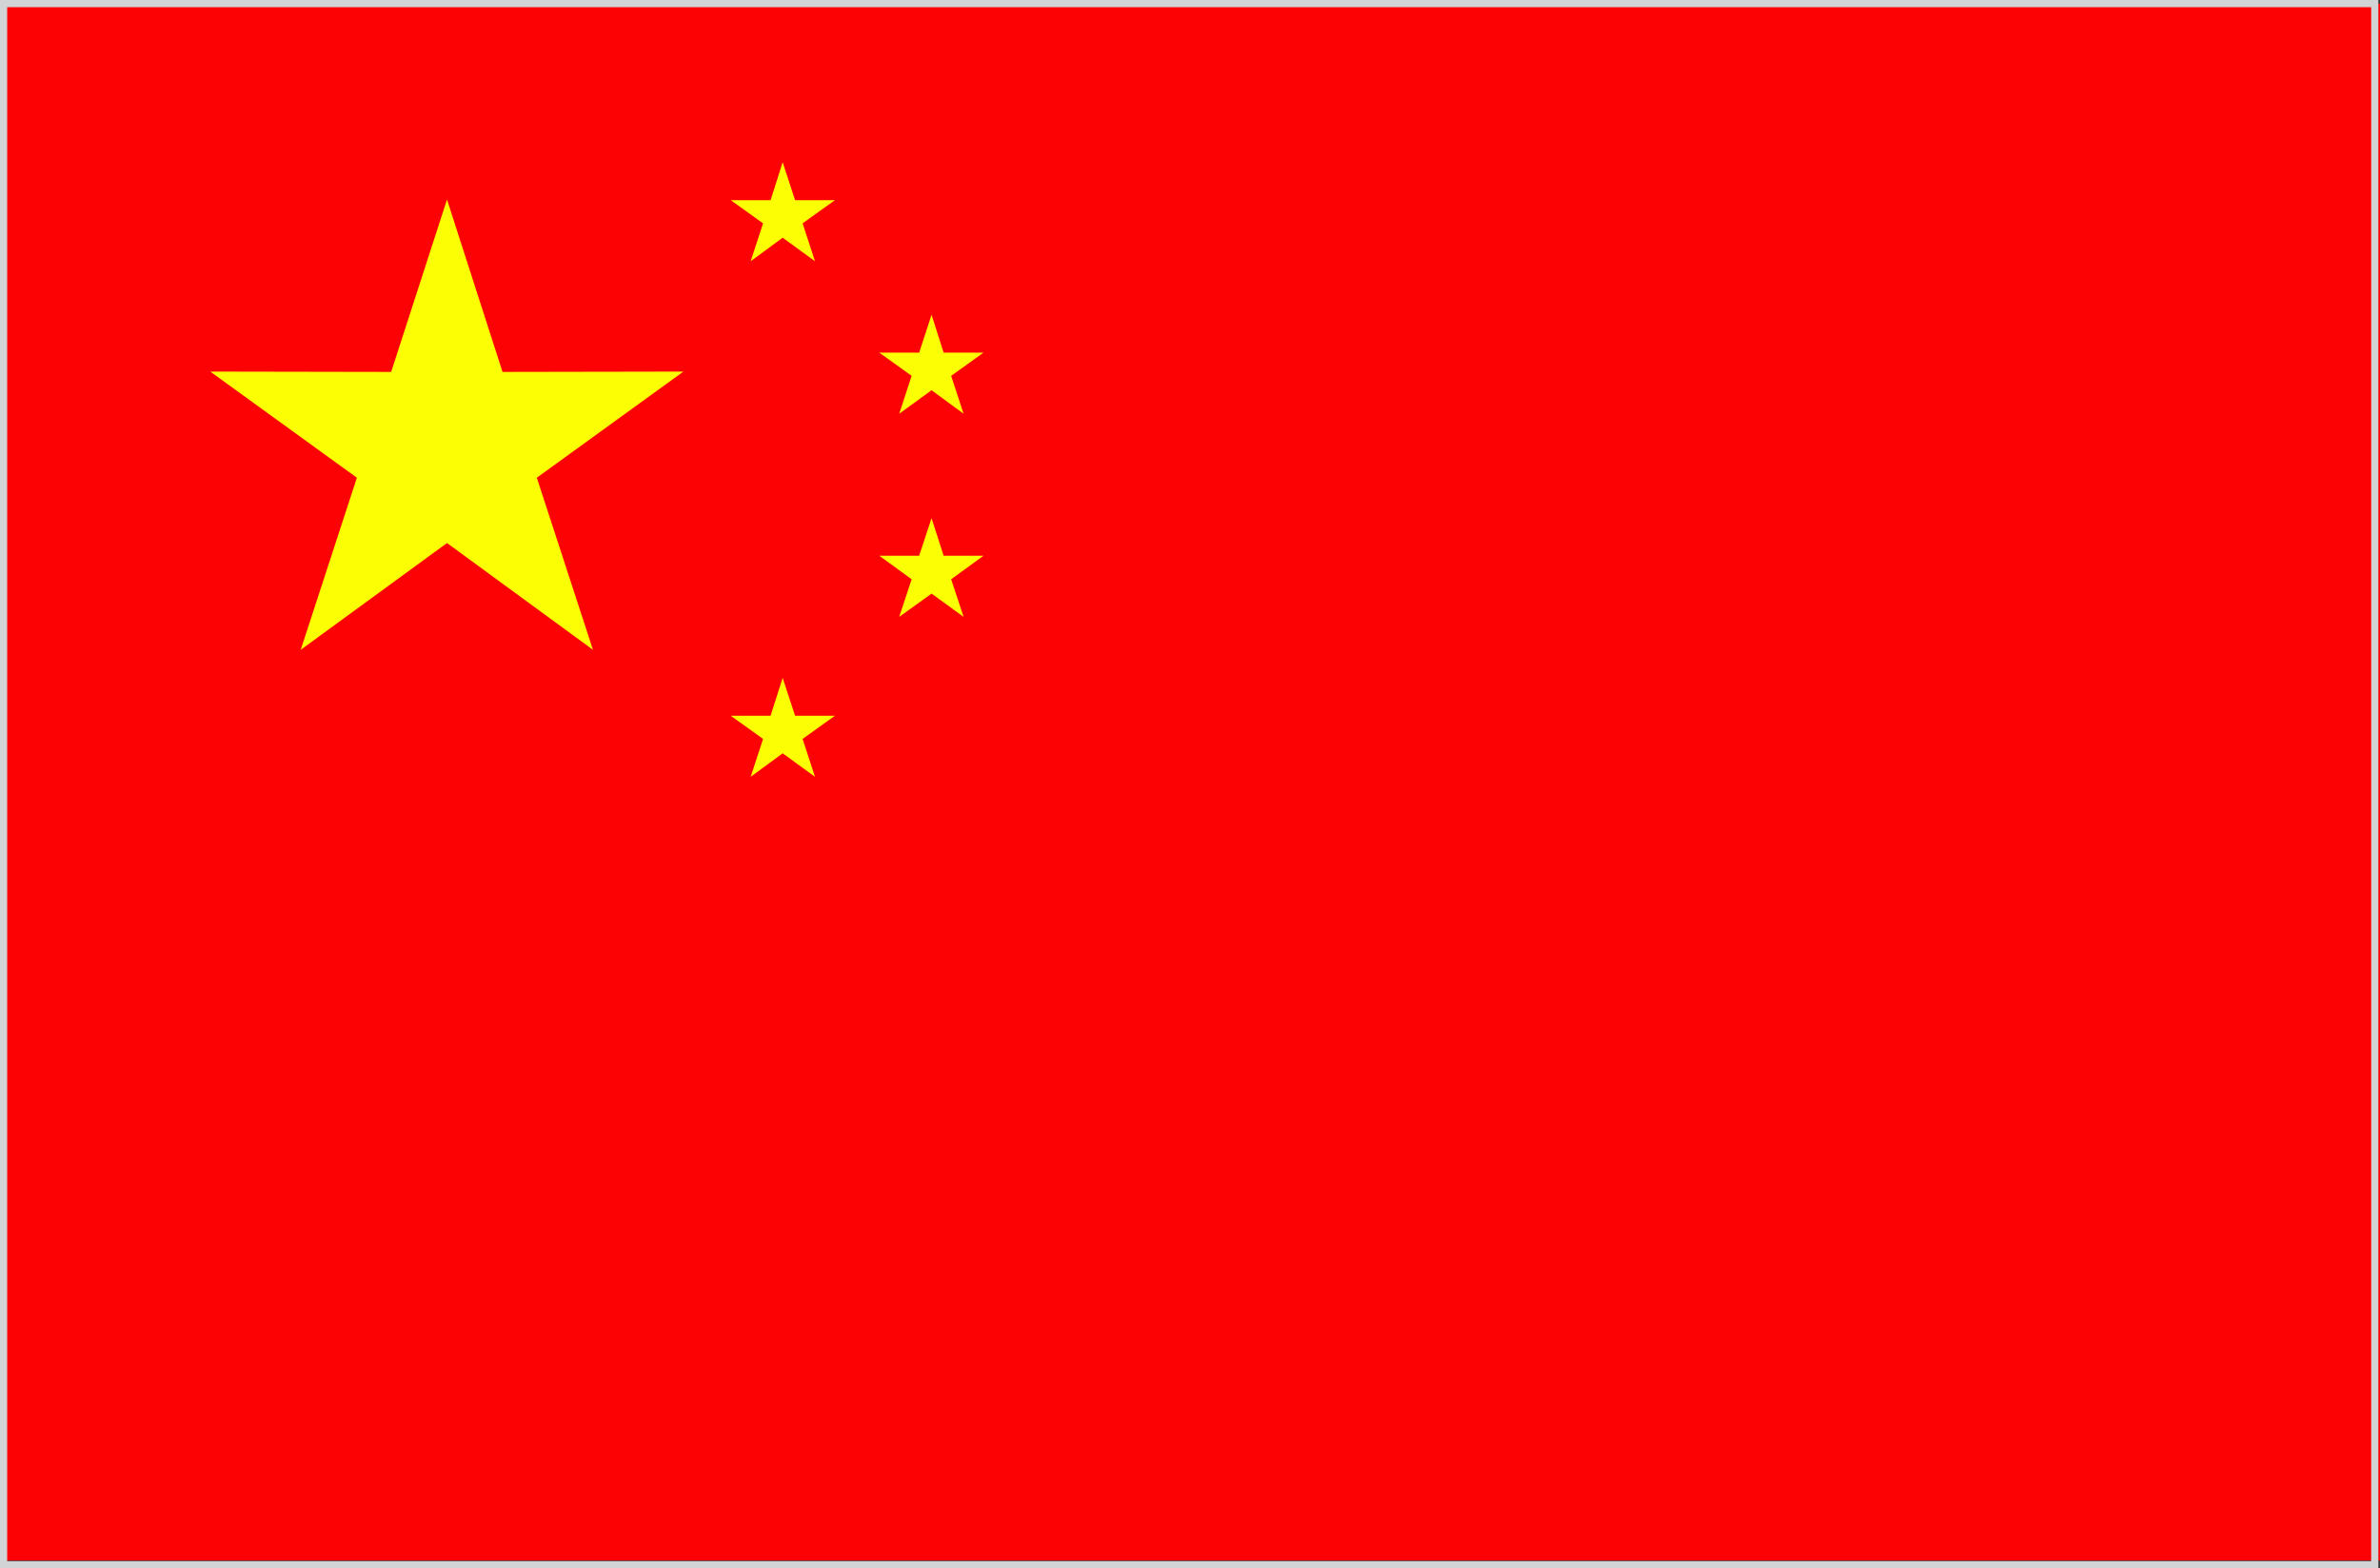 <svg xmlns="http://www.w3.org/2000/svg" viewBox="0 0 72.89 48.03"><rect x="0" y="0" width="72.89" height="48.03" fill="#333333" stroke="none"/><defs><style>.cls-1{fill:#fc0204;}.cls-2{fill:#fcfe04;fill-rule:evenodd;}.cls-3{fill:none;stroke:#d1d3d4;stroke-miterlimit:2.61;stroke-width:0.22px;}</style></defs><title>Element 1</title><g id="Ebene_2" data-name="Ebene 2"><g id="Flags"><rect class="cls-1" x="0.11" y="0.11" width="72.78" height="47.68"/><polygon class="cls-2" points="13.69 6.11 15.39 11.39 20.93 11.38 16.44 14.63 18.16 19.9 13.69 16.63 9.21 19.9 10.93 14.63 6.44 11.38 11.98 11.39 13.69 6.11"/><polygon class="cls-2" points="23.97 4.97 24.35 6.13 25.57 6.13 24.58 6.84 24.96 8 23.97 7.28 22.99 8 23.37 6.84 22.38 6.13 23.6 6.13 23.97 4.97"/><polygon class="cls-2" points="28.53 9.64 28.9 10.8 30.12 10.8 29.13 11.51 29.51 12.67 28.53 11.95 27.54 12.67 27.92 11.51 26.93 10.8 28.15 10.8 28.53 9.64"/><polygon class="cls-2" points="28.53 15.87 28.9 17.02 30.12 17.02 29.13 17.74 29.51 18.89 28.53 18.18 27.54 18.89 27.92 17.74 26.93 17.02 28.15 17.02 28.53 15.87"/><polygon class="cls-2" points="23.97 20.76 24.35 21.92 25.57 21.92 24.58 22.63 24.96 23.79 23.97 23.07 22.99 23.79 23.37 22.63 22.38 21.92 23.6 21.92 23.97 20.76"/><rect class="cls-3" x="0.11" y="0.11" width="72.62" height="47.81"/></g></g></svg>